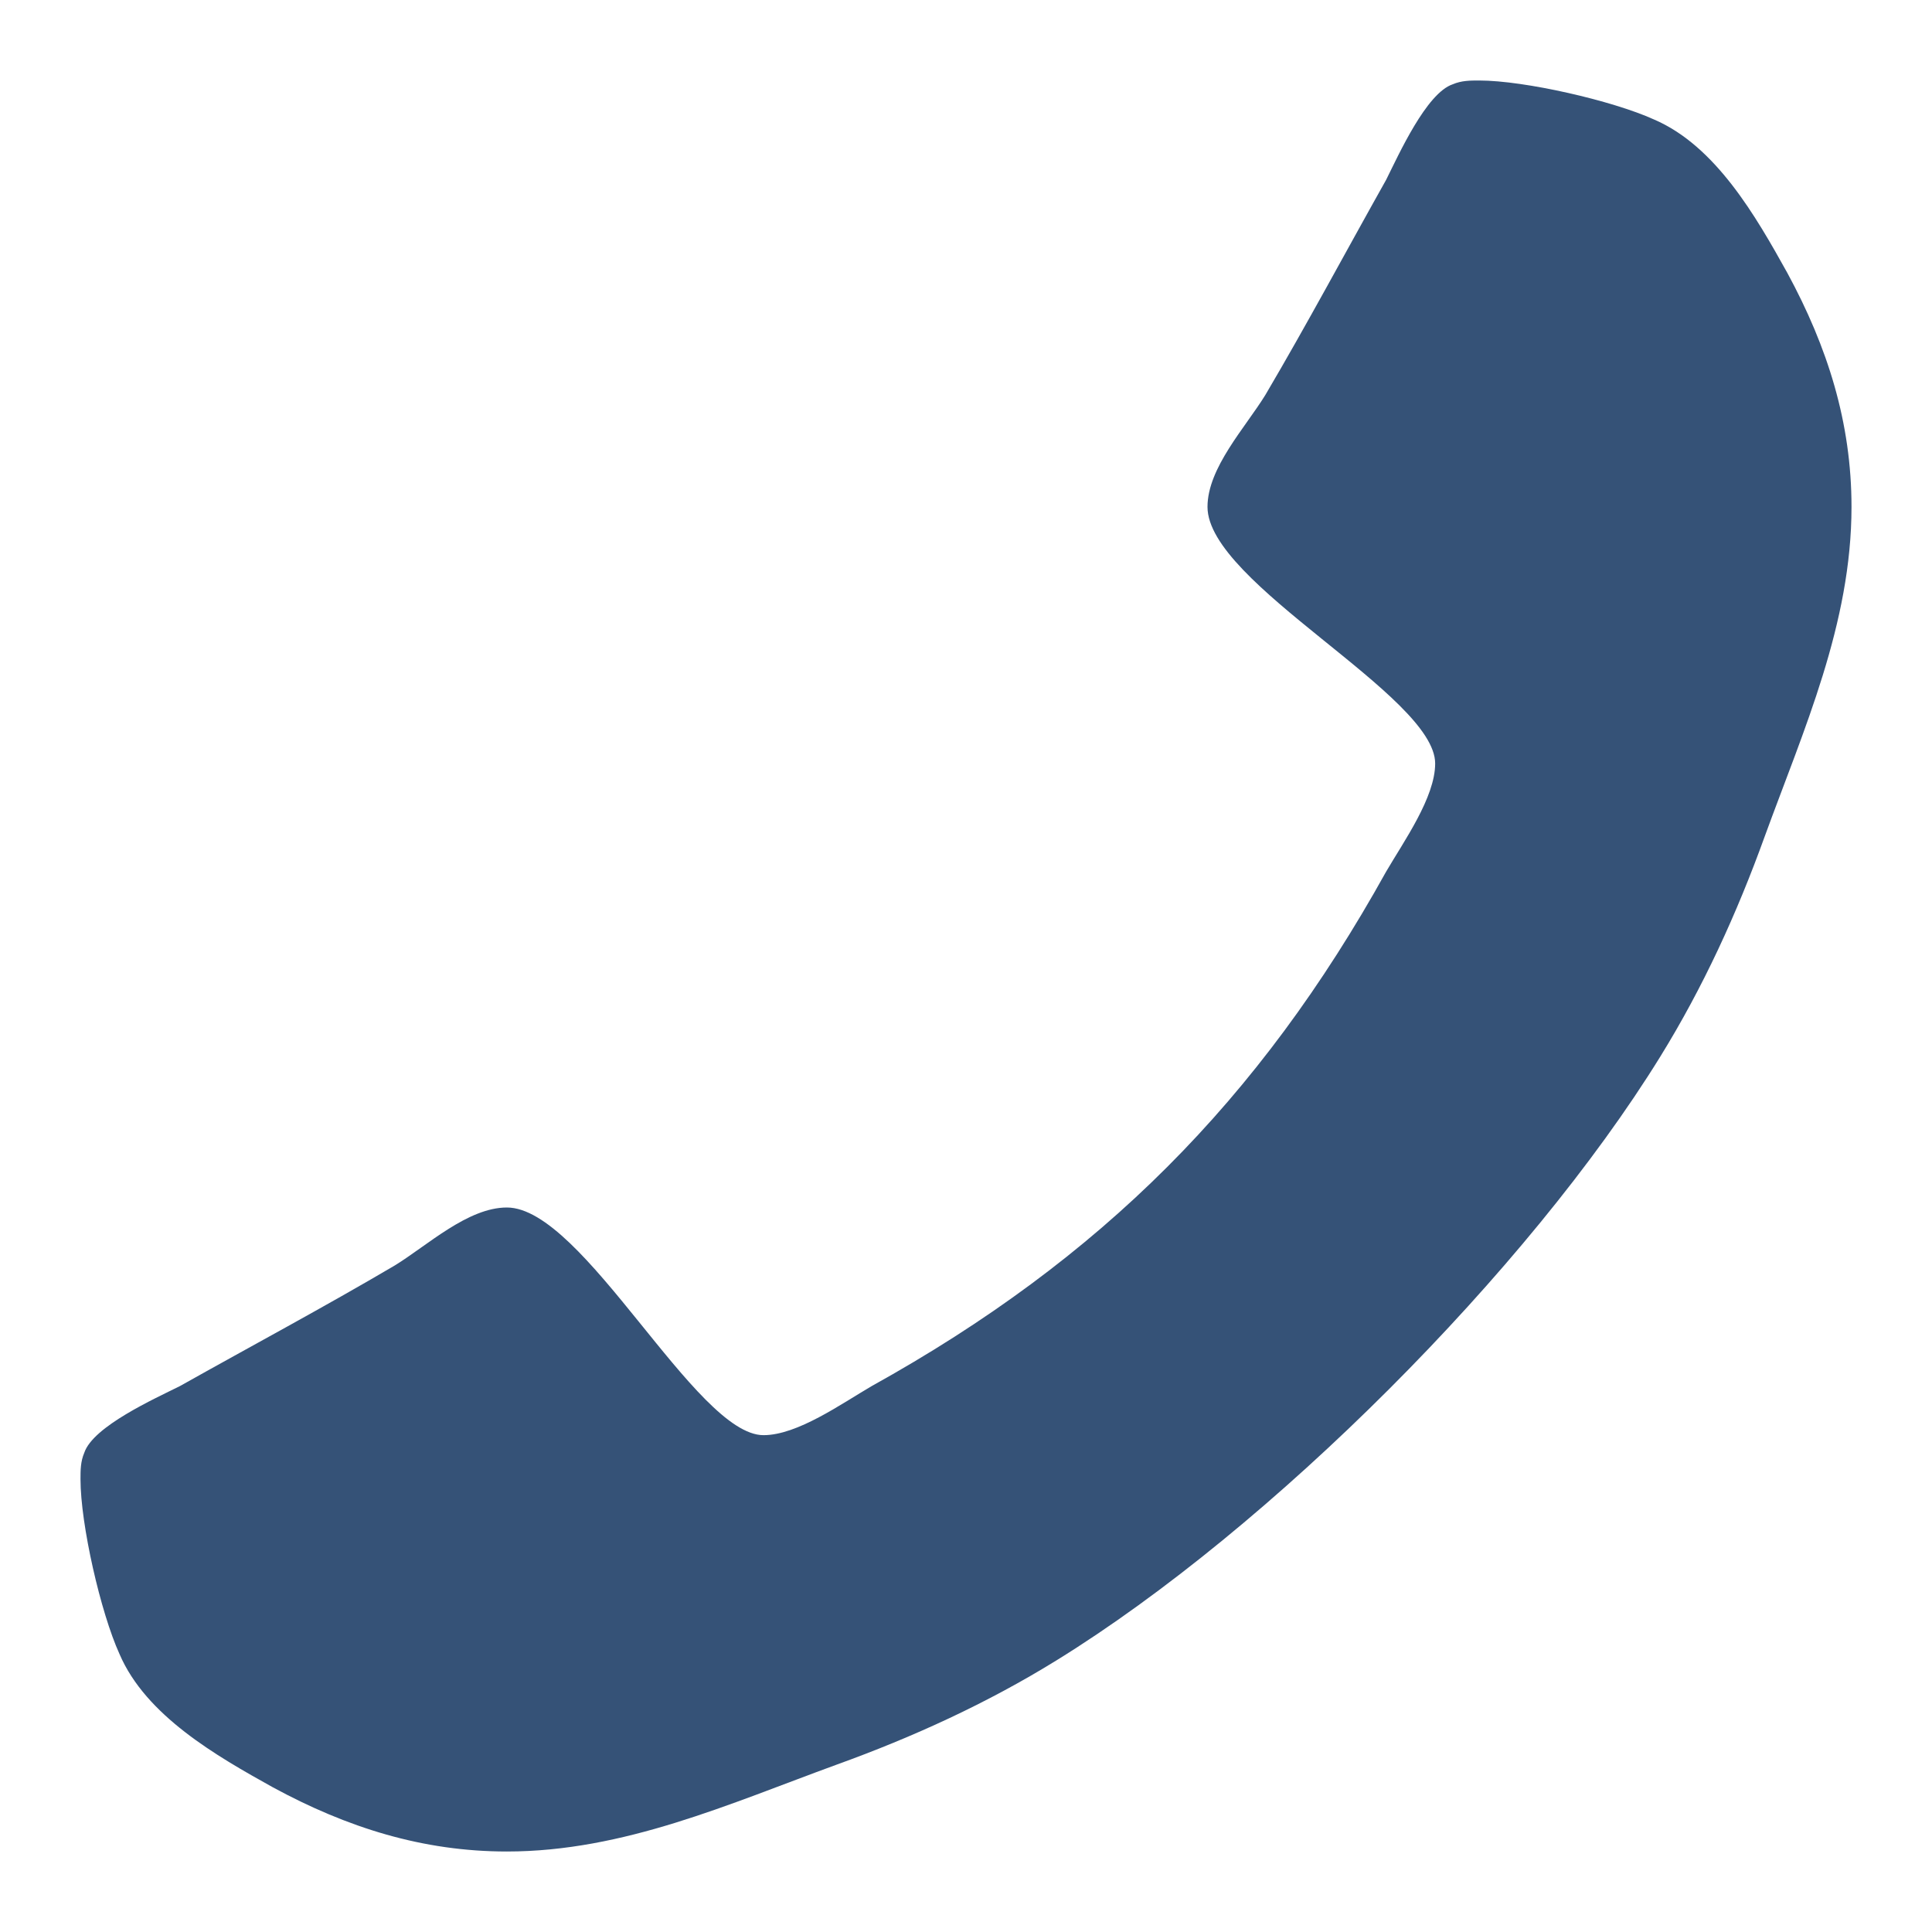 <svg xmlns="http://www.w3.org/2000/svg" xmlns:svg="http://www.w3.org/2000/svg" width="1536" height="1536" id="svg1"><defs id="defs1"></defs><path d="m 64,1176 c 0,36 16,106 31,139 21,49 77,81 122,106 59,32 119,51 186,51 93,0 177,-38 262,-69 61,-22 120,-49 175,-83 170,-105 375,-310 480,-480 34,-55 61,-114 83,-175 31,-85 69,-169 69,-262 0,-67 -19,-127 -51,-186 -25,-45 -57,-101 -106,-122 -33,-15 -103,-31 -139,-31 -7,0 -14,0 -21,3 -21,7 -43,56 -53,76 -32,57 -63,115 -96,171 -16,26 -46,58 -46,89 0,61 181,150 181,204 0,27 -25,62 -39,86 -101,182 -227,308 -409,409 -24,14 -59,39 -86,39 -54,0 -143,-181 -204,-181 -31,0 -63,30 -89,46 -56,33 -114,64 -171,96 -20,10 -69,32 -76,53 -3,7 -3,14 -3,21 z" id="path1" style="fill:#355277;fill-opacity:1"></path></svg>
